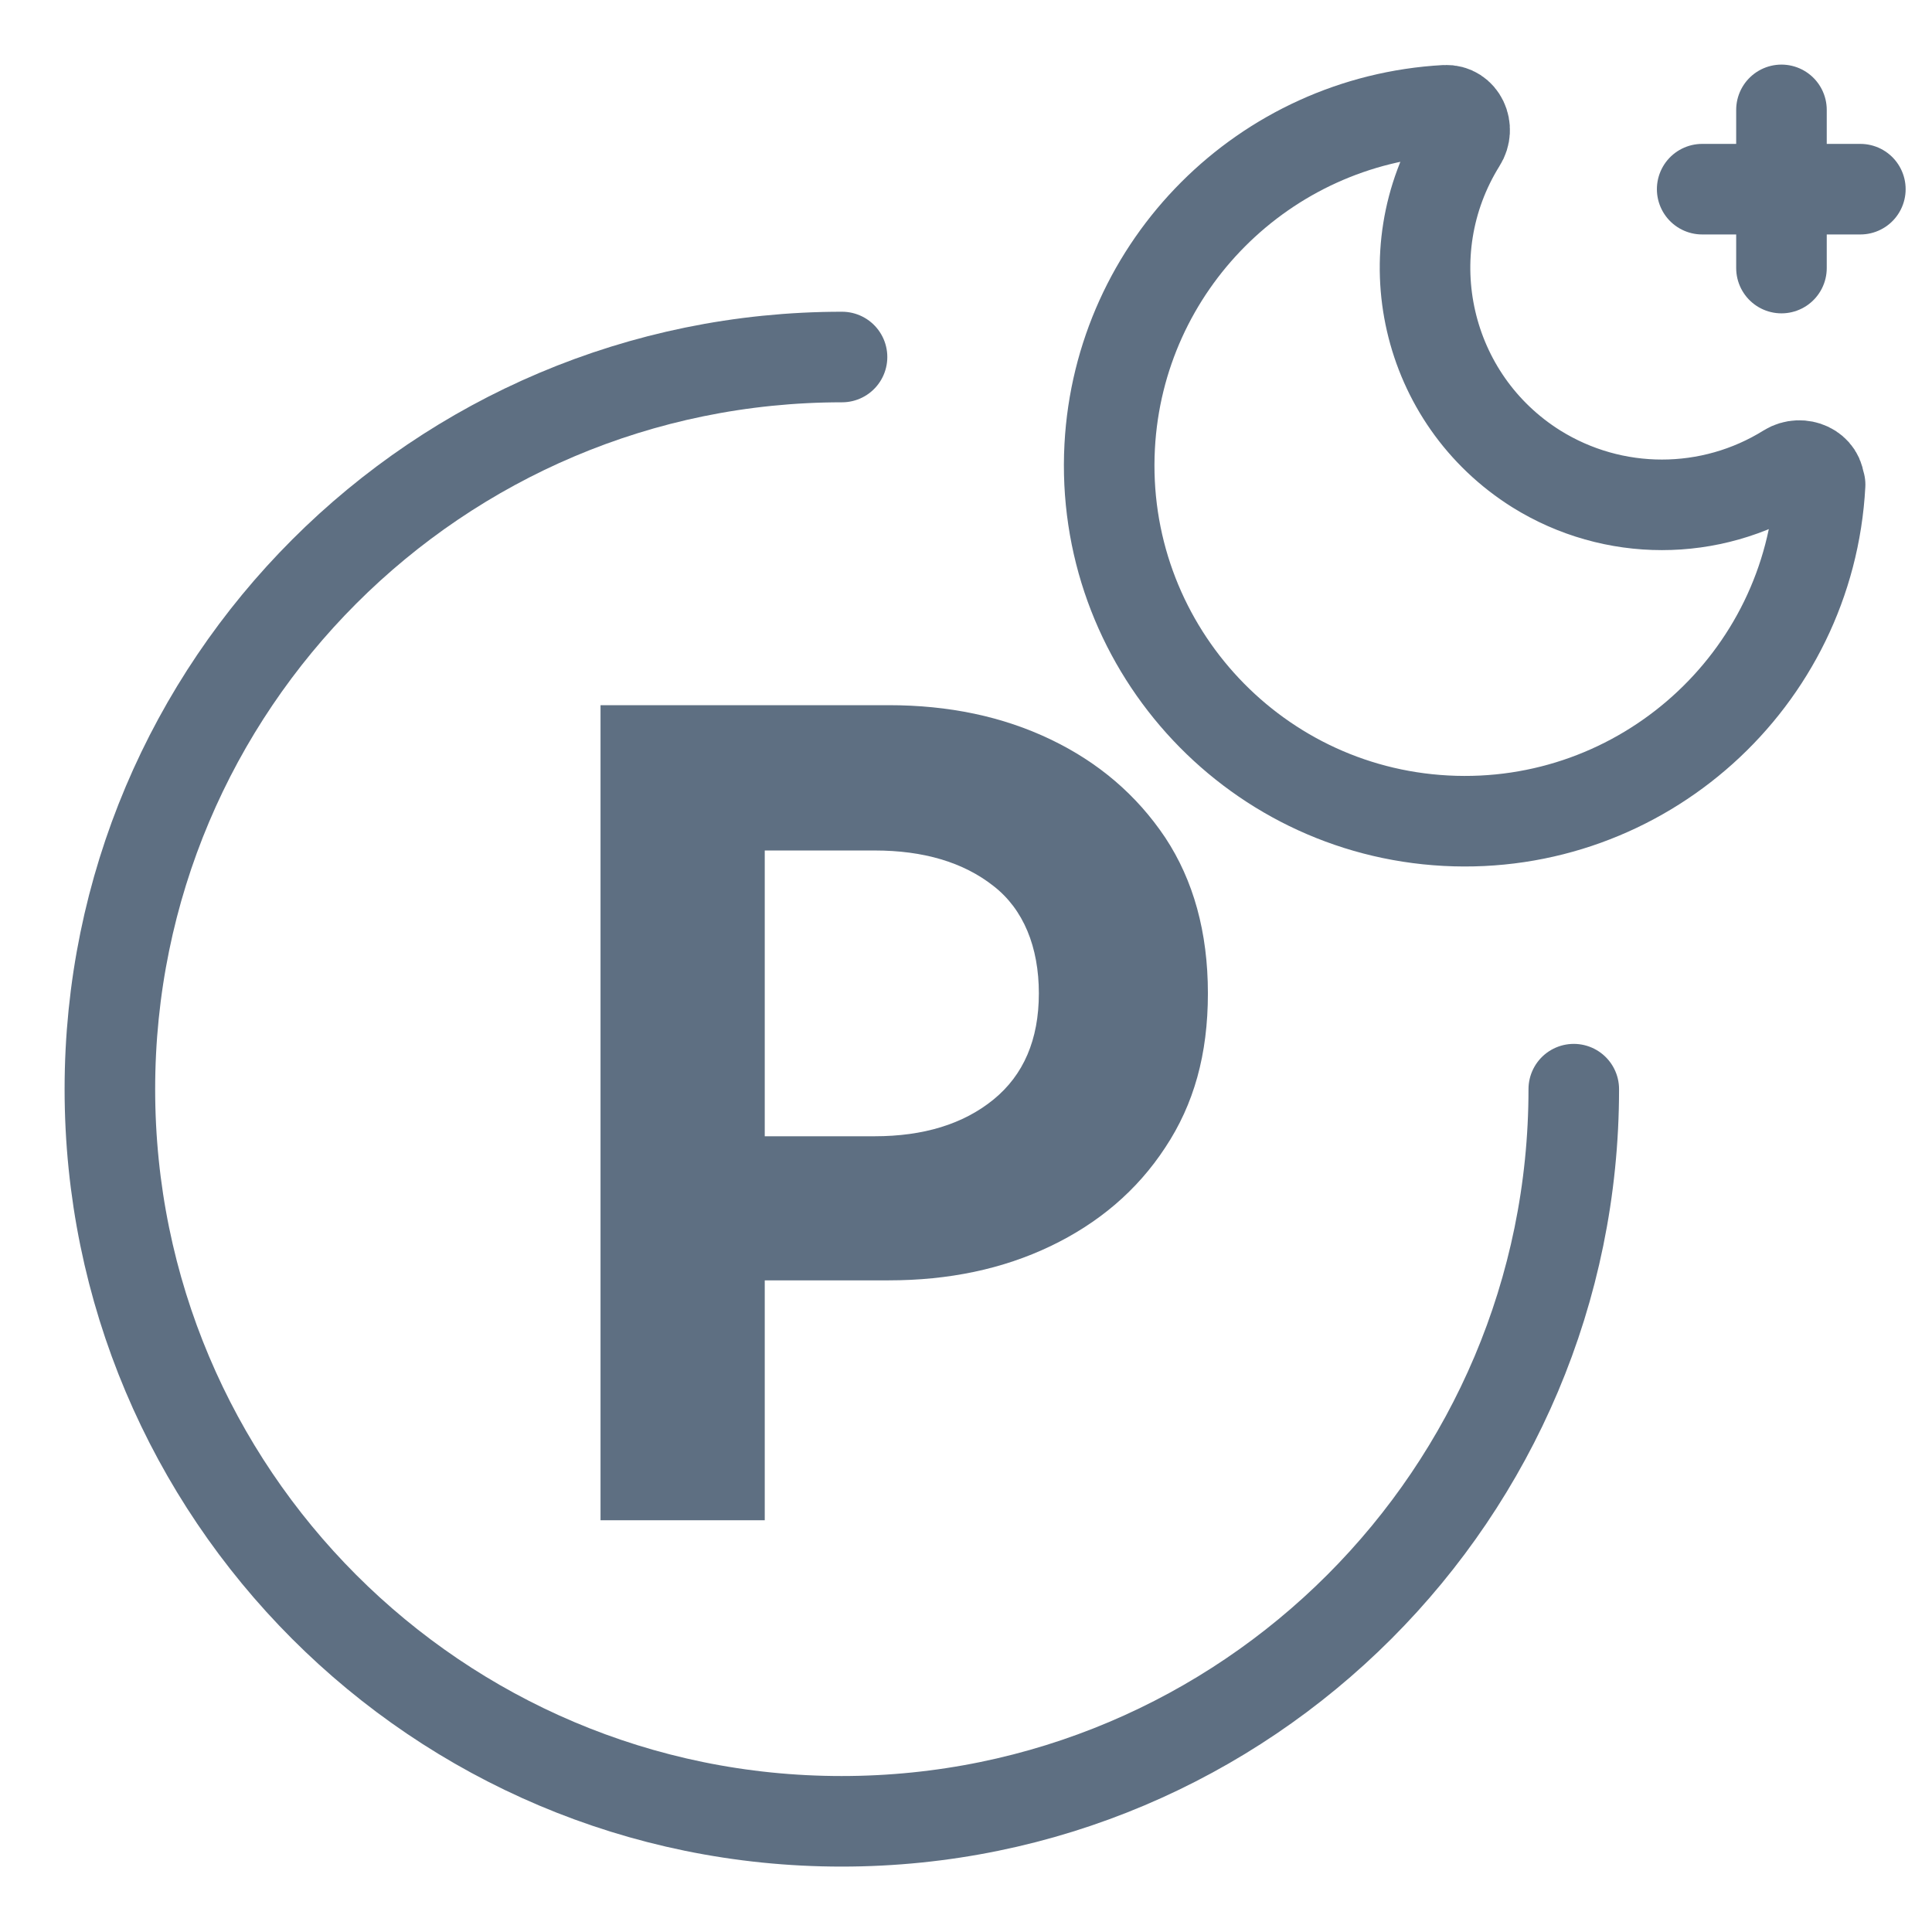<?xml version="1.0" encoding="UTF-8"?><svg id="Layer_1" xmlns="http://www.w3.org/2000/svg" viewBox="0 0 48 48"><defs><style>.cls-1,.cls-2{fill:none;}.cls-2{stroke:#5e6f82;stroke-linecap:round;stroke-linejoin:round;stroke-width:2.25px;}.cls-3{fill:#5e6f82;}</style></defs><path class="cls-2" d="M39.1,27.06c0,10.04-8.14,18.19-18.19,18.19S2.73,37.1,2.73,27.06,10.87,8.87,20.92,8.87"/><path class="cls-3" d="M14.92,37.77v-20.25h7.16c1.49,0,2.83.28,4.02.85,1.19.57,2.14,1.38,2.85,2.44.7,1.06,1.06,2.35,1.06,3.87s-.35,2.76-1.06,3.83c-.7,1.07-1.66,1.88-2.85,2.45-1.19.57-2.53.85-4.02.85h-3.08v5.96h-4.08ZM19,28.23h2.73c1.21,0,2.2-.3,2.95-.91.75-.61,1.13-1.49,1.13-2.64s-.38-2.09-1.13-2.67c-.75-.59-1.74-.88-2.95-.88h-2.73v7.1Z"/><path class="cls-2" d="M42.29,4.7h3.93"/><path class="cls-2" d="M44.26,2.73v3.93"/><path class="cls-2" d="M45.22,12.04c-.26,4.87-4.43,8.61-9.3,8.35-4.87-.26-8.61-4.43-8.35-9.3.24-4.5,3.84-8.1,8.34-8.35.4-.02.61.45.39.79-1.72,2.76-.89,6.39,1.87,8.12,1.91,1.19,4.33,1.19,6.24,0,.34-.21.81,0,.79.39"/><rect class="cls-1" x="0" width="48" height="48"/></svg>